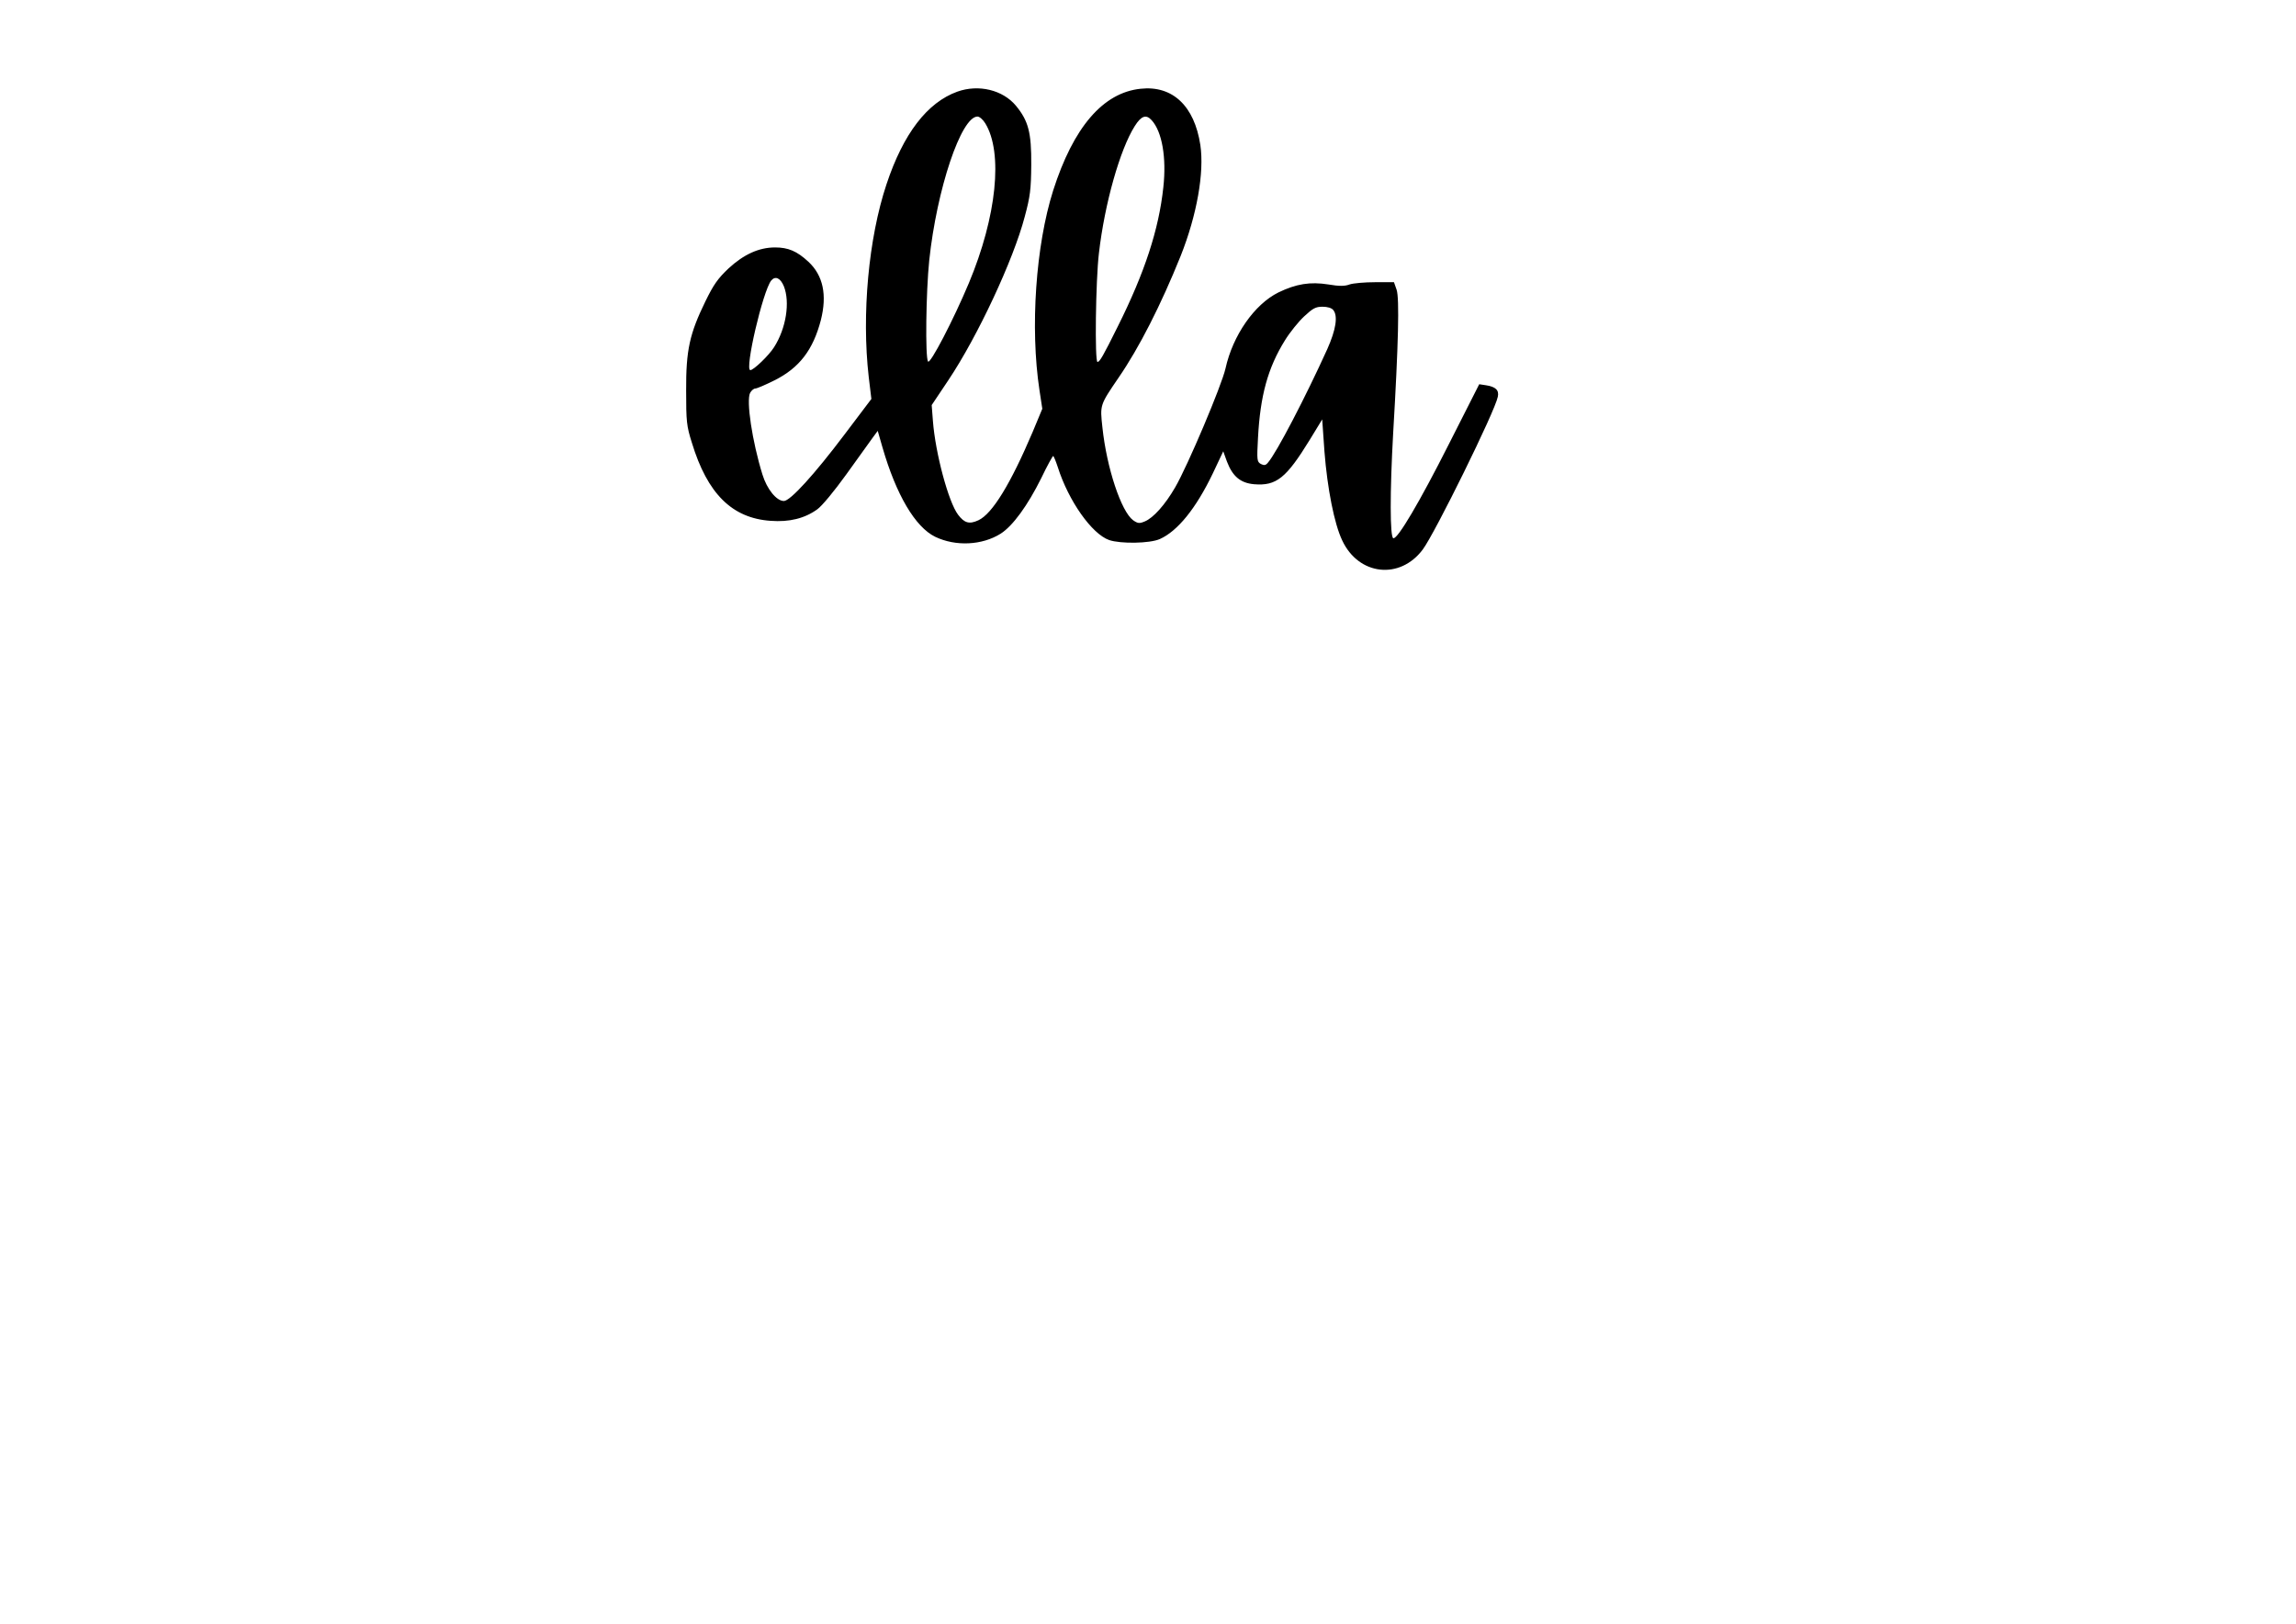 <?xml version="1.0" encoding="UTF-8" standalone="yes"?>
<svg version="1.0" xmlns="http://www.w3.org/2000/svg" width="1123" height="794" viewBox="0 0 1123 794" preserveAspectRatio="xMidYMid meet">
  <g transform="translate(0,794) scale(0.1,-0.1)" fill="#000000" stroke="none">
    <path d="M4683 7492 c-148 -53 -265 -206 -347 -453 -88 -264 -122 -636 -87
-942 l13 -108 -130 -172 c-150 -199 -267 -327 -298 -327 -36 0 -83 58 -105
130 -50 162 -80 361 -60 399 7 12 18 21 25 21 8 0 50 18 94 40 122 61 189 149
227 295 31 123 11 218 -61 285 -56 52 -99 70 -163 70 -79 0 -153 -34 -227
-102 -53 -50 -74 -80 -114 -162 -77 -158 -95 -238 -94 -436 0 -151 2 -173 28
-255 76 -250 197 -369 385 -382 92 -7 167 12 228 56 23 16 84 90 143 172 57
79 114 159 128 178 l25 34 23 -80 c67 -232 160 -390 258 -438 100 -48 229 -42
320 15 60 38 133 139 199 272 28 59 55 107 58 108 3 0 13 -25 23 -55 52 -164
166 -326 251 -356 56 -19 199 -17 248 5 87 39 177 150 259 321 l51 108 18 -50
c28 -73 66 -105 133 -111 109 -9 157 30 272 217 l61 100 11 -157 c14 -180 48
-354 87 -435 80 -171 282 -194 394 -44 59 79 354 677 367 747 7 32 -11 49 -58
56 l-33 5 -149 -294 c-143 -283 -250 -464 -271 -459 -17 3 -17 229 -1 512 26
439 31 661 17 703 l-13 37 -92 0 c-51 0 -108 -5 -125 -11 -24 -9 -51 -9 -104
0 -89 14 -157 3 -244 -39 -117 -58 -223 -209 -259 -372 -19 -84 -185 -476
-246 -581 -49 -85 -107 -150 -149 -167 -26 -11 -34 -10 -57 6 -58 43 -129 255
-150 454 -12 110 -13 108 79 243 100 145 207 355 304 596 79 199 116 407 96
542 -29 191 -136 292 -292 275 -184 -19 -329 -188 -428 -498 -85 -268 -113
-671 -67 -975 l14 -92 -47 -113 c-108 -254 -197 -400 -265 -432 -45 -21 -69
-14 -100 27 -47 62 -111 301 -123 458 l-6 78 81 121 c144 215 319 590 374 800
27 100 31 134 32 255 1 157 -14 214 -75 288 -64 77 -182 106 -286 69z m136
-155 c88 -143 56 -456 -80 -781 -75 -179 -190 -400 -200 -384 -14 22 -10 340
6 495 37 348 156 703 236 703 10 0 27 -15 38 -33z m814 15 c51 -56 73 -183 57
-328 -22 -206 -91 -417 -223 -681 -71 -143 -88 -173 -99 -173 -14 0 -9 400 7
532 28 243 103 507 175 621 32 51 56 59 83 29z m-1799 -812 c31 -78 11 -206
-48 -298 -25 -40 -100 -112 -116 -112 -29 0 61 386 102 438 20 24 45 13 62
-28z m2687 -116 c24 -29 13 -97 -29 -191 -106 -234 -248 -507 -290 -555 -11
-14 -19 -15 -35 -7 -19 11 -20 18 -14 128 11 206 48 342 132 477 24 39 67 92
94 117 42 39 56 47 89 47 25 0 45 -6 53 -16z"/>
  </g>
</svg>